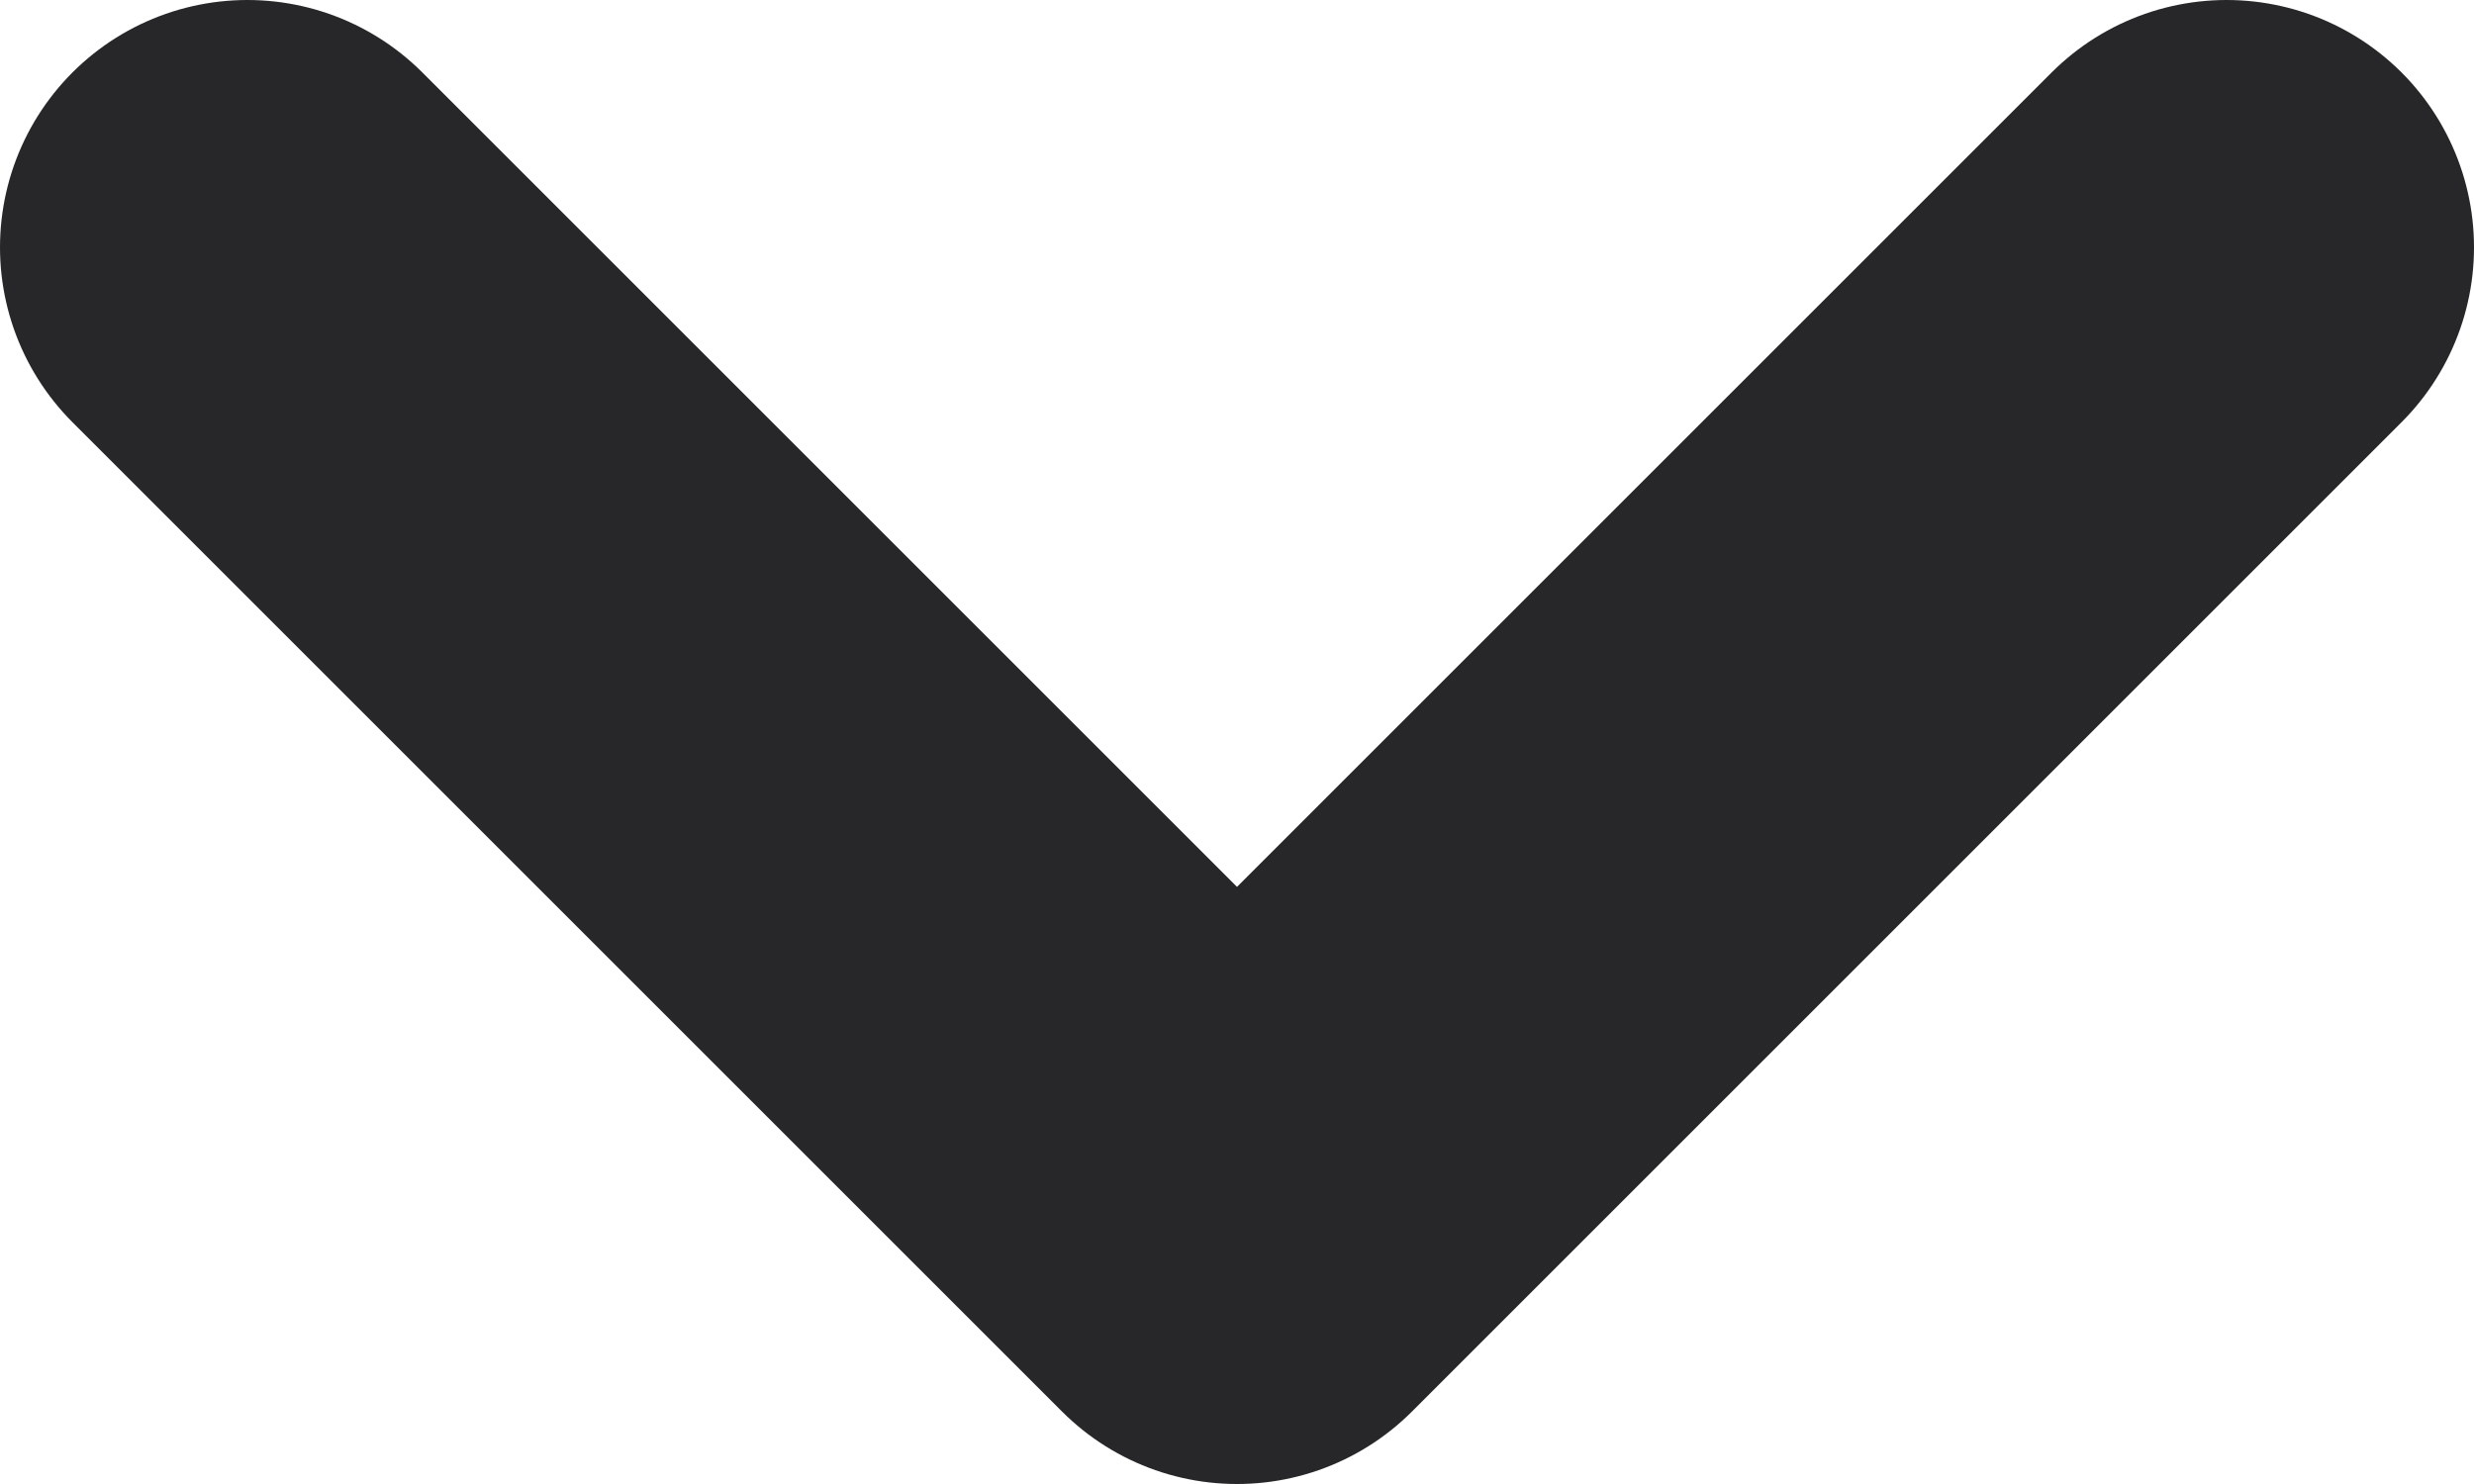 <svg width="10" height="6" viewBox="0 0 10 6" fill="none" xmlns="http://www.w3.org/2000/svg">
<path d="M1 1L5 5L9 1" stroke="#272629" stroke-width="2" stroke-linecap="round" stroke-linejoin="round"/>
</svg>
